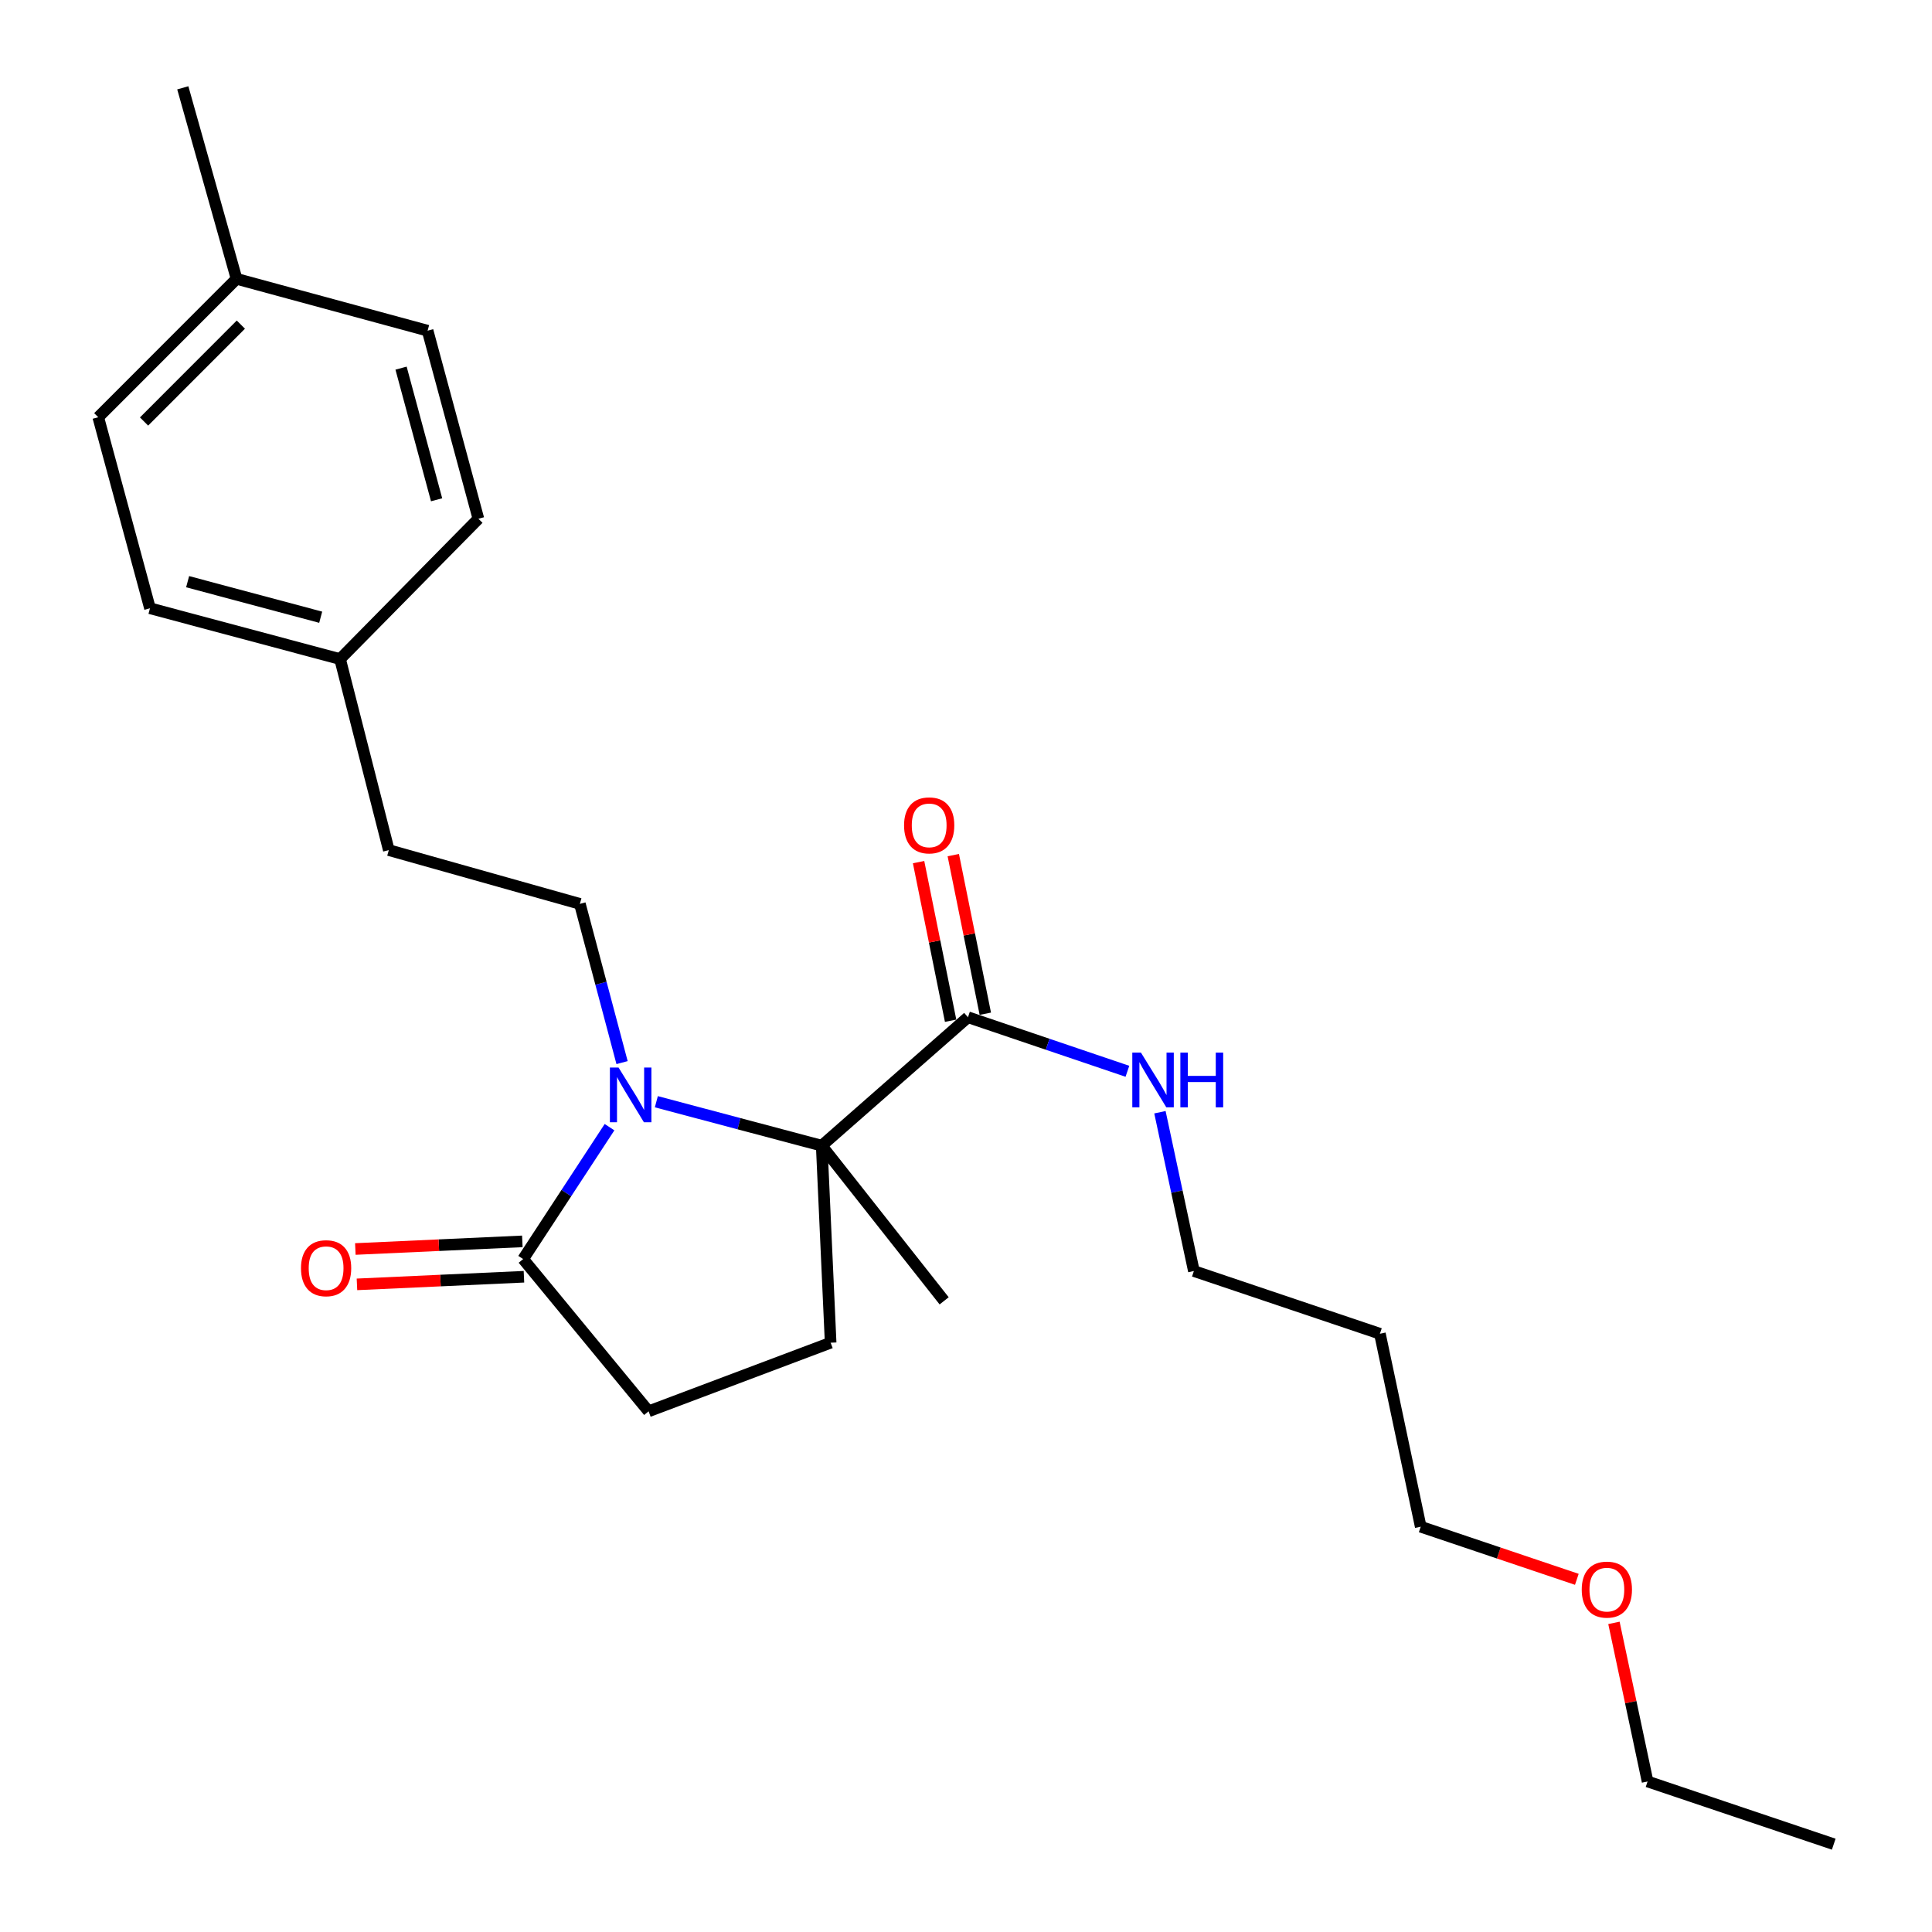 <?xml version='1.0' encoding='iso-8859-1'?>
<svg version='1.1' baseProfile='full'
              xmlns='http://www.w3.org/2000/svg'
                      xmlns:rdkit='http://www.rdkit.org/xml'
                      xmlns:xlink='http://www.w3.org/1999/xlink'
                  xml:space='preserve'
width='1000px' height='1000px' viewBox='0 0 1000 1000'>
<!-- END OF HEADER -->
<rect style='opacity:1.0;fill:#FFFFFF;stroke:none' width='1000' height='1000' x='0' y='0'> </rect>
<path class='bond-0' d='M 339.722,570.256 L 382.519,581.627' style='fill:none;fill-rule:evenodd;stroke:#0000FF;stroke-width:6px;stroke-linecap:butt;stroke-linejoin:miter;stroke-opacity:1' />
<path class='bond-0' d='M 382.519,581.627 L 425.316,592.998' style='fill:none;fill-rule:evenodd;stroke:#000000;stroke-width:6px;stroke-linecap:butt;stroke-linejoin:miter;stroke-opacity:1' />
<path class='bond-1' d='M 315.487,583.422 L 293.132,617.555' style='fill:none;fill-rule:evenodd;stroke:#0000FF;stroke-width:6px;stroke-linecap:butt;stroke-linejoin:miter;stroke-opacity:1' />
<path class='bond-1' d='M 293.132,617.555 L 270.778,651.688' style='fill:none;fill-rule:evenodd;stroke:#000000;stroke-width:6px;stroke-linecap:butt;stroke-linejoin:miter;stroke-opacity:1' />
<path class='bond-3' d='M 321.98,550.005 L 311.059,508.922' style='fill:none;fill-rule:evenodd;stroke:#0000FF;stroke-width:6px;stroke-linecap:butt;stroke-linejoin:miter;stroke-opacity:1' />
<path class='bond-3' d='M 311.059,508.922 L 300.138,467.84' style='fill:none;fill-rule:evenodd;stroke:#000000;stroke-width:6px;stroke-linecap:butt;stroke-linejoin:miter;stroke-opacity:1' />
<path class='bond-2' d='M 425.316,592.998 L 501.018,526.52' style='fill:none;fill-rule:evenodd;stroke:#000000;stroke-width:6px;stroke-linecap:butt;stroke-linejoin:miter;stroke-opacity:1' />
<path class='bond-4' d='M 425.316,592.998 L 429.938,694.986' style='fill:none;fill-rule:evenodd;stroke:#000000;stroke-width:6px;stroke-linecap:butt;stroke-linejoin:miter;stroke-opacity:1' />
<path class='bond-11' d='M 425.316,592.998 L 488.69,673.311' style='fill:none;fill-rule:evenodd;stroke:#000000;stroke-width:6px;stroke-linecap:butt;stroke-linejoin:miter;stroke-opacity:1' />
<path class='bond-5' d='M 270.778,651.688 L 335.708,730.495' style='fill:none;fill-rule:evenodd;stroke:#000000;stroke-width:6px;stroke-linecap:butt;stroke-linejoin:miter;stroke-opacity:1' />
<path class='bond-6' d='M 270.36,642.535 L 227.143,644.507' style='fill:none;fill-rule:evenodd;stroke:#000000;stroke-width:6px;stroke-linecap:butt;stroke-linejoin:miter;stroke-opacity:1' />
<path class='bond-6' d='M 227.143,644.507 L 183.925,646.478' style='fill:none;fill-rule:evenodd;stroke:#FF0000;stroke-width:6px;stroke-linecap:butt;stroke-linejoin:miter;stroke-opacity:1' />
<path class='bond-6' d='M 271.195,660.841 L 227.978,662.813' style='fill:none;fill-rule:evenodd;stroke:#000000;stroke-width:6px;stroke-linecap:butt;stroke-linejoin:miter;stroke-opacity:1' />
<path class='bond-6' d='M 227.978,662.813 L 184.76,664.784' style='fill:none;fill-rule:evenodd;stroke:#FF0000;stroke-width:6px;stroke-linecap:butt;stroke-linejoin:miter;stroke-opacity:1' />
<path class='bond-7' d='M 509.999,524.706 L 501.708,483.658' style='fill:none;fill-rule:evenodd;stroke:#000000;stroke-width:6px;stroke-linecap:butt;stroke-linejoin:miter;stroke-opacity:1' />
<path class='bond-7' d='M 501.708,483.658 L 493.417,442.609' style='fill:none;fill-rule:evenodd;stroke:#FF0000;stroke-width:6px;stroke-linecap:butt;stroke-linejoin:miter;stroke-opacity:1' />
<path class='bond-7' d='M 492.037,528.334 L 483.746,487.286' style='fill:none;fill-rule:evenodd;stroke:#000000;stroke-width:6px;stroke-linecap:butt;stroke-linejoin:miter;stroke-opacity:1' />
<path class='bond-7' d='M 483.746,487.286 L 475.455,446.238' style='fill:none;fill-rule:evenodd;stroke:#FF0000;stroke-width:6px;stroke-linecap:butt;stroke-linejoin:miter;stroke-opacity:1' />
<path class='bond-8' d='M 501.018,526.52 L 542.282,540.509' style='fill:none;fill-rule:evenodd;stroke:#000000;stroke-width:6px;stroke-linecap:butt;stroke-linejoin:miter;stroke-opacity:1' />
<path class='bond-8' d='M 542.282,540.509 L 583.547,554.497' style='fill:none;fill-rule:evenodd;stroke:#0000FF;stroke-width:6px;stroke-linecap:butt;stroke-linejoin:miter;stroke-opacity:1' />
<path class='bond-9' d='M 300.138,467.84 L 201.245,440.017' style='fill:none;fill-rule:evenodd;stroke:#000000;stroke-width:6px;stroke-linecap:butt;stroke-linejoin:miter;stroke-opacity:1' />
<path class='bond-24' d='M 429.938,694.986 L 335.708,730.495' style='fill:none;fill-rule:evenodd;stroke:#000000;stroke-width:6px;stroke-linecap:butt;stroke-linejoin:miter;stroke-opacity:1' />
<path class='bond-19' d='M 600.382,575.684 L 609.166,616.786' style='fill:none;fill-rule:evenodd;stroke:#0000FF;stroke-width:6px;stroke-linecap:butt;stroke-linejoin:miter;stroke-opacity:1' />
<path class='bond-19' d='M 609.166,616.786 L 617.95,657.888' style='fill:none;fill-rule:evenodd;stroke:#000000;stroke-width:6px;stroke-linecap:butt;stroke-linejoin:miter;stroke-opacity:1' />
<path class='bond-10' d='M 201.245,440.017 L 176.018,341.124' style='fill:none;fill-rule:evenodd;stroke:#000000;stroke-width:6px;stroke-linecap:butt;stroke-linejoin:miter;stroke-opacity:1' />
<path class='bond-13' d='M 176.018,341.124 L 247.617,268.507' style='fill:none;fill-rule:evenodd;stroke:#000000;stroke-width:6px;stroke-linecap:butt;stroke-linejoin:miter;stroke-opacity:1' />
<path class='bond-14' d='M 176.018,341.124 L 77.625,314.839' style='fill:none;fill-rule:evenodd;stroke:#000000;stroke-width:6px;stroke-linecap:butt;stroke-linejoin:miter;stroke-opacity:1' />
<path class='bond-14' d='M 165.989,319.478 L 97.113,301.078' style='fill:none;fill-rule:evenodd;stroke:#000000;stroke-width:6px;stroke-linecap:butt;stroke-linejoin:miter;stroke-opacity:1' />
<path class='bond-12' d='M 122.439,144.327 L 50.86,215.966' style='fill:none;fill-rule:evenodd;stroke:#000000;stroke-width:6px;stroke-linecap:butt;stroke-linejoin:miter;stroke-opacity:1' />
<path class='bond-12' d='M 124.665,168.025 L 74.56,218.172' style='fill:none;fill-rule:evenodd;stroke:#000000;stroke-width:6px;stroke-linecap:butt;stroke-linejoin:miter;stroke-opacity:1' />
<path class='bond-21' d='M 122.439,144.327 L 94.616,45.455' style='fill:none;fill-rule:evenodd;stroke:#000000;stroke-width:6px;stroke-linecap:butt;stroke-linejoin:miter;stroke-opacity:1' />
<path class='bond-25' d='M 122.439,144.327 L 221.331,171.162' style='fill:none;fill-rule:evenodd;stroke:#000000;stroke-width:6px;stroke-linecap:butt;stroke-linejoin:miter;stroke-opacity:1' />
<path class='bond-15' d='M 247.617,268.507 L 221.331,171.162' style='fill:none;fill-rule:evenodd;stroke:#000000;stroke-width:6px;stroke-linecap:butt;stroke-linejoin:miter;stroke-opacity:1' />
<path class='bond-15' d='M 225.983,258.683 L 207.583,190.541' style='fill:none;fill-rule:evenodd;stroke:#000000;stroke-width:6px;stroke-linecap:butt;stroke-linejoin:miter;stroke-opacity:1' />
<path class='bond-16' d='M 77.625,314.839 L 50.86,215.966' style='fill:none;fill-rule:evenodd;stroke:#000000;stroke-width:6px;stroke-linecap:butt;stroke-linejoin:miter;stroke-opacity:1' />
<path class='bond-17' d='M 714.237,690.343 L 617.95,657.888' style='fill:none;fill-rule:evenodd;stroke:#000000;stroke-width:6px;stroke-linecap:butt;stroke-linejoin:miter;stroke-opacity:1' />
<path class='bond-20' d='M 714.237,690.343 L 735.361,790.223' style='fill:none;fill-rule:evenodd;stroke:#000000;stroke-width:6px;stroke-linecap:butt;stroke-linejoin:miter;stroke-opacity:1' />
<path class='bond-18' d='M 816.167,817.46 L 775.764,803.842' style='fill:none;fill-rule:evenodd;stroke:#FF0000;stroke-width:6px;stroke-linecap:butt;stroke-linejoin:miter;stroke-opacity:1' />
<path class='bond-18' d='M 775.764,803.842 L 735.361,790.223' style='fill:none;fill-rule:evenodd;stroke:#000000;stroke-width:6px;stroke-linecap:butt;stroke-linejoin:miter;stroke-opacity:1' />
<path class='bond-22' d='M 835.377,839.999 L 844.079,881.045' style='fill:none;fill-rule:evenodd;stroke:#FF0000;stroke-width:6px;stroke-linecap:butt;stroke-linejoin:miter;stroke-opacity:1' />
<path class='bond-22' d='M 844.079,881.045 L 852.782,922.09' style='fill:none;fill-rule:evenodd;stroke:#000000;stroke-width:6px;stroke-linecap:butt;stroke-linejoin:miter;stroke-opacity:1' />
<path class='bond-23' d='M 852.782,922.09 L 949.14,954.545' style='fill:none;fill-rule:evenodd;stroke:#000000;stroke-width:6px;stroke-linecap:butt;stroke-linejoin:miter;stroke-opacity:1' />
<path  class='atom-0' d='M 320.164 552.562
L 329.444 567.562
Q 330.364 569.042, 331.844 571.722
Q 333.324 574.402, 333.404 574.562
L 333.404 552.562
L 337.164 552.562
L 337.164 580.882
L 333.284 580.882
L 323.324 564.482
Q 322.164 562.562, 320.924 560.362
Q 319.724 558.162, 319.364 557.482
L 319.364 580.882
L 315.684 580.882
L 315.684 552.562
L 320.164 552.562
' fill='#0000FF'/>
<path  class='atom-7' d='M 155.79 656.421
Q 155.79 649.621, 159.15 645.821
Q 162.51 642.021, 168.79 642.021
Q 175.07 642.021, 178.43 645.821
Q 181.79 649.621, 181.79 656.421
Q 181.79 663.301, 178.39 667.221
Q 174.99 671.101, 168.79 671.101
Q 162.55 671.101, 159.15 667.221
Q 155.79 663.341, 155.79 656.421
M 168.79 667.901
Q 173.11 667.901, 175.43 665.021
Q 177.79 662.101, 177.79 656.421
Q 177.79 650.861, 175.43 648.061
Q 173.11 645.221, 168.79 645.221
Q 164.47 645.221, 162.11 648.021
Q 159.79 650.821, 159.79 656.421
Q 159.79 662.141, 162.11 665.021
Q 164.47 667.901, 168.79 667.901
' fill='#FF0000'/>
<path  class='atom-8' d='M 467.942 427.209
Q 467.942 420.409, 471.302 416.609
Q 474.662 412.809, 480.942 412.809
Q 487.222 412.809, 490.582 416.609
Q 493.942 420.409, 493.942 427.209
Q 493.942 434.089, 490.542 438.009
Q 487.142 441.889, 480.942 441.889
Q 474.702 441.889, 471.302 438.009
Q 467.942 434.129, 467.942 427.209
M 480.942 438.689
Q 485.262 438.689, 487.582 435.809
Q 489.942 432.889, 489.942 427.209
Q 489.942 421.649, 487.582 418.849
Q 485.262 416.009, 480.942 416.009
Q 476.622 416.009, 474.262 418.809
Q 471.942 421.609, 471.942 427.209
Q 471.942 432.929, 474.262 435.809
Q 476.622 438.689, 480.942 438.689
' fill='#FF0000'/>
<path  class='atom-9' d='M 590.556 544.836
L 599.836 559.836
Q 600.756 561.316, 602.236 563.996
Q 603.716 566.676, 603.796 566.836
L 603.796 544.836
L 607.556 544.836
L 607.556 573.156
L 603.676 573.156
L 593.716 556.756
Q 592.556 554.836, 591.316 552.636
Q 590.116 550.436, 589.756 549.756
L 589.756 573.156
L 586.076 573.156
L 586.076 544.836
L 590.556 544.836
' fill='#0000FF'/>
<path  class='atom-9' d='M 610.956 544.836
L 614.796 544.836
L 614.796 556.876
L 629.276 556.876
L 629.276 544.836
L 633.116 544.836
L 633.116 573.156
L 629.276 573.156
L 629.276 560.076
L 614.796 560.076
L 614.796 573.156
L 610.956 573.156
L 610.956 544.836
' fill='#0000FF'/>
<path  class='atom-19' d='M 818.709 822.779
Q 818.709 815.979, 822.069 812.179
Q 825.429 808.379, 831.709 808.379
Q 837.989 808.379, 841.349 812.179
Q 844.709 815.979, 844.709 822.779
Q 844.709 829.659, 841.309 833.579
Q 837.909 837.459, 831.709 837.459
Q 825.469 837.459, 822.069 833.579
Q 818.709 829.699, 818.709 822.779
M 831.709 834.259
Q 836.029 834.259, 838.349 831.379
Q 840.709 828.459, 840.709 822.779
Q 840.709 817.219, 838.349 814.419
Q 836.029 811.579, 831.709 811.579
Q 827.389 811.579, 825.029 814.379
Q 822.709 817.179, 822.709 822.779
Q 822.709 828.499, 825.029 831.379
Q 827.389 834.259, 831.709 834.259
' fill='#FF0000'/>
</svg>
